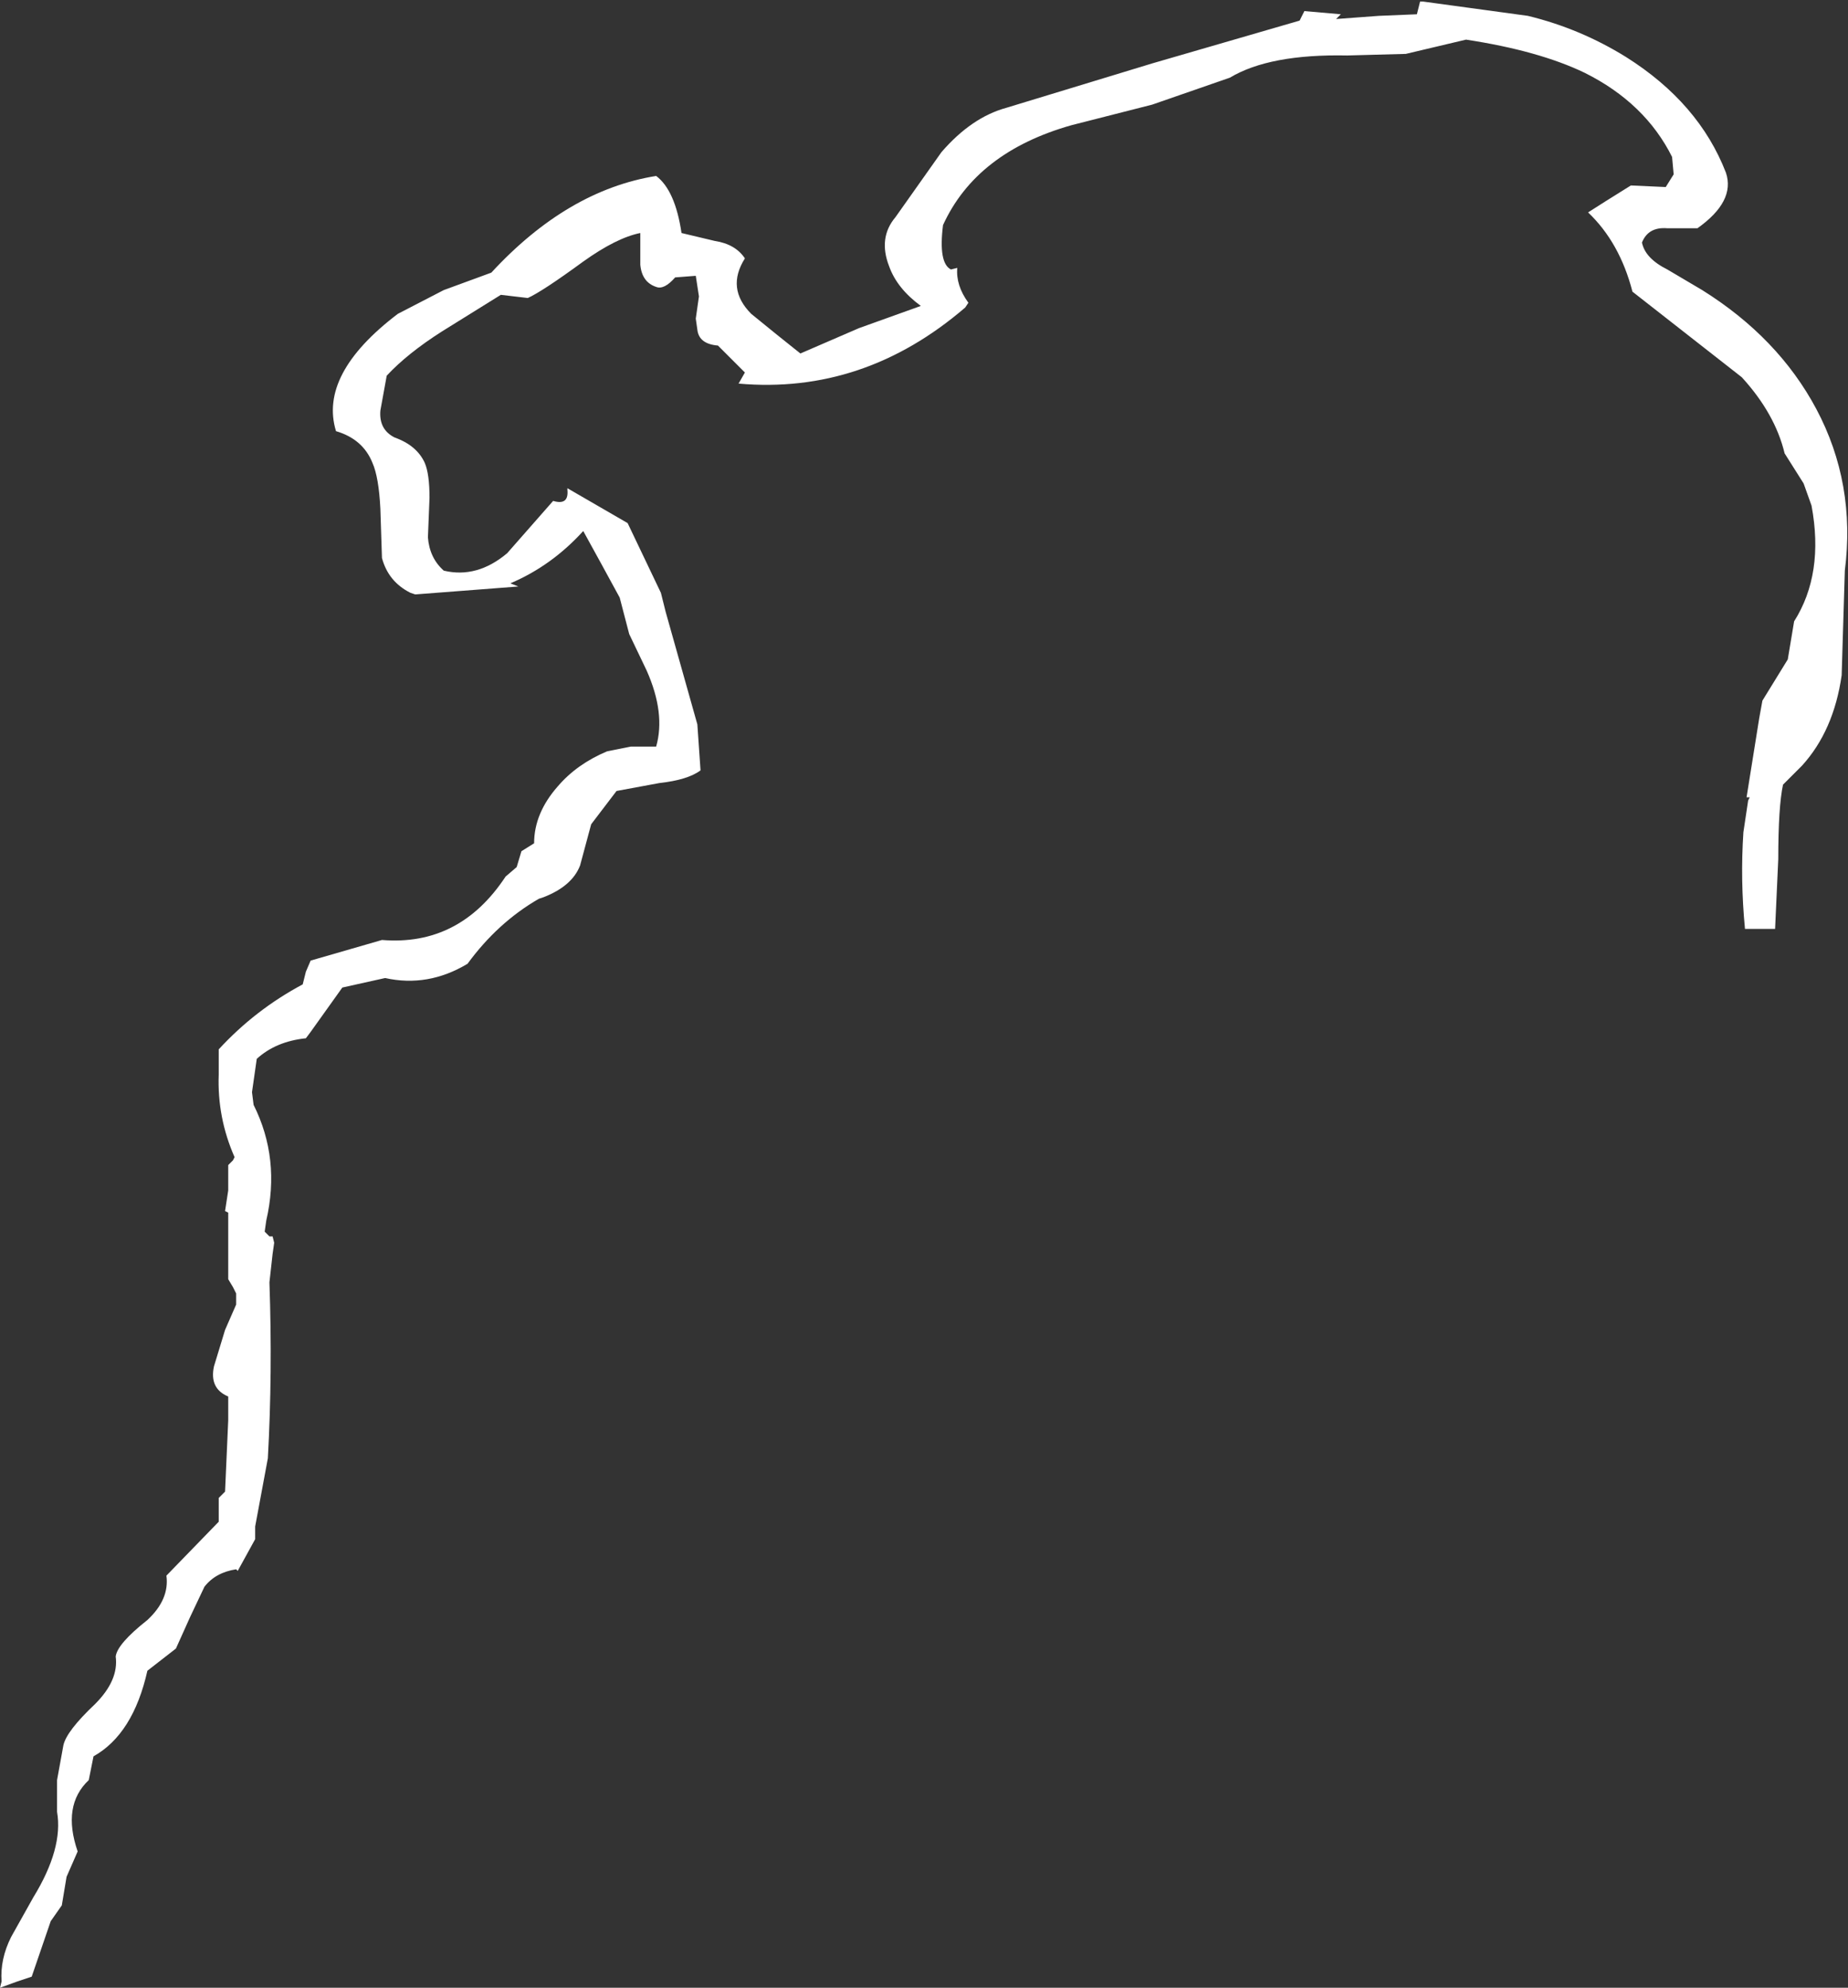 <?xml version="1.0" encoding="UTF-8" standalone="no"?>
<svg xmlns:xlink="http://www.w3.org/1999/xlink" height="62.7px" width="58.3px" xmlns="http://www.w3.org/2000/svg">
  <rect width="100%" height="100%" fill="#333333" stroke="none"/>
  <g transform="matrix(1.0, 0.0, 0.0, 1.0, 29.15, 31.4)">
    <path d="M-1.1 -23.0 Q-1.45 -23.9 -0.9 -24.55 L0.55 -26.6 Q1.5 -27.7 2.6 -28.0 L7.2 -29.4 11.85 -30.75 12.0 -31.05 13.15 -30.95 13.0 -30.8 14.35 -30.9 15.55 -30.95 15.65 -31.35 15.75 -31.35 19.05 -30.9 Q20.7 -30.5 22.15 -29.6 24.45 -28.15 25.3 -25.95 25.6 -25.05 24.4 -24.2 L23.45 -24.2 Q22.85 -24.25 22.65 -23.75 22.75 -23.25 23.45 -22.9 L24.55 -22.25 Q26.95 -20.75 28.15 -18.5 29.4 -16.15 29.05 -13.4 L28.95 -10.1 Q28.7 -8.35 27.7 -7.25 L27.1 -6.65 Q26.95 -5.95 26.95 -4.3 L26.85 -2.1 25.9 -2.1 Q25.75 -3.65 25.85 -5.15 L26.0 -6.15 26.05 -6.25 25.95 -6.25 26.35 -8.75 26.45 -9.3 27.25 -10.6 27.45 -11.8 Q28.4 -13.3 28.0 -15.45 L27.75 -16.15 27.15 -17.1 Q26.85 -18.35 25.8 -19.5 L22.35 -22.2 Q21.95 -23.75 20.95 -24.7 L21.5 -25.05 22.3 -25.55 23.4 -25.5 23.65 -25.9 23.6 -26.45 Q22.75 -28.15 20.85 -29.1 19.4 -29.8 17.1 -30.15 L15.2 -29.7 13.35 -29.65 Q10.9 -29.7 9.65 -28.95 L7.2 -28.1 4.65 -27.45 Q1.65 -26.6 0.6 -24.3 0.45 -23.1 0.85 -22.9 L1.05 -22.95 Q1.0 -22.4 1.4 -21.85 L1.3 -21.7 Q-1.9 -18.95 -5.85 -19.3 L-5.65 -19.65 -6.5 -20.5 Q-7.1 -20.55 -7.15 -21.0 L-7.2 -21.35 -7.1 -22.05 -7.2 -22.7 -7.85 -22.65 Q-8.2 -22.25 -8.45 -22.35 -8.9 -22.5 -8.95 -23.05 L-8.95 -24.05 Q-9.7 -23.9 -10.75 -23.15 -12.05 -22.2 -12.5 -22.0 L-13.35 -22.1 -15.2 -20.95 Q-16.3 -20.25 -16.95 -19.55 L-17.15 -18.45 Q-17.2 -17.85 -16.7 -17.6 -16.0 -17.35 -15.75 -16.8 -15.6 -16.45 -15.6 -15.7 L-15.65 -14.45 Q-15.6 -13.8 -15.15 -13.4 -14.1 -13.15 -13.15 -13.95 L-11.7 -15.6 Q-11.2 -15.45 -11.25 -15.95 L-11.25 -16.0 -9.35 -14.9 -8.3 -12.7 -8.15 -12.1 -7.15 -8.55 -7.05 -7.1 Q-7.45 -6.8 -8.35 -6.7 L-9.7 -6.45 -10.5 -5.4 -10.85 -4.1 Q-11.1 -3.45 -12.0 -3.1 L-12.15 -3.05 Q-13.45 -2.3 -14.4 -1.0 -15.65 -0.25 -17.0 -0.55 L-18.35 -0.25 -19.35 1.15 -19.5 1.35 Q-20.45 1.45 -21.05 2.0 L-21.2 3.05 -21.15 3.45 Q-20.3 5.15 -20.75 7.1 L-20.8 7.45 -20.65 7.6 -20.55 7.6 -20.5 7.8 -20.55 8.15 -20.65 9.05 Q-20.55 11.9 -20.7 14.6 L-21.1 16.75 -21.1 17.15 -21.65 18.15 -21.7 18.1 Q-22.35 18.2 -22.7 18.65 L-23.15 19.6 -23.6 20.6 -24.5 21.3 Q-24.95 23.3 -26.2 24.0 L-26.35 24.75 Q-27.2 25.55 -26.7 27.0 L-27.05 27.8 -27.2 28.7 -27.55 29.2 -28.15 30.95 -28.6 31.1 -29.15 31.3 -29.1 31.1 Q-29.15 30.4 -28.8 29.7 L-28.1 28.45 Q-27.15 26.9 -27.35 25.75 L-27.35 24.75 -27.15 23.65 Q-27.05 23.2 -26.15 22.35 -25.4 21.6 -25.5 20.85 -25.45 20.45 -24.5 19.7 -23.8 19.05 -23.9 18.3 L-22.25 16.6 -22.25 16.25 -22.25 15.85 -22.05 15.65 -21.95 13.4 -21.95 12.65 Q-22.55 12.4 -22.4 11.7 L-22.05 10.55 -21.7 9.75 -21.7 9.4 -21.8 9.2 -21.95 8.95 -21.95 6.85 -22.05 6.8 -21.95 6.15 -21.95 5.35 -21.8 5.2 -21.75 5.1 Q-22.3 3.85 -22.25 2.5 L-22.25 1.7 Q-21.1 0.45 -19.6 -0.35 L-19.5 -0.75 -19.35 -1.1 -17.1 -1.75 Q-14.65 -1.55 -13.2 -3.75 L-12.85 -4.05 -12.7 -4.55 -12.3 -4.8 Q-12.3 -5.75 -11.55 -6.6 -10.95 -7.3 -10.0 -7.7 L-9.25 -7.85 -8.45 -7.85 Q-8.15 -8.9 -8.75 -10.25 L-9.3 -11.4 -9.6 -12.55 -10.2 -13.65 -10.75 -14.65 Q-11.75 -13.55 -13.05 -13.0 L-12.8 -12.9 -16.05 -12.65 -16.2 -12.7 Q-16.9 -13.05 -17.1 -13.8 L-17.15 -15.35 Q-17.2 -16.35 -17.4 -16.8 -17.7 -17.55 -18.55 -17.8 -19.1 -19.6 -16.6 -21.5 L-15.15 -22.25 -13.65 -22.8 Q-11.25 -25.4 -8.45 -25.85 -7.85 -25.4 -7.65 -24.05 L-6.6 -23.8 Q-5.95 -23.7 -5.65 -23.25 -6.25 -22.3 -5.45 -21.5 L-4.65 -20.85 -3.9 -20.25 -2.05 -21.05 -0.1 -21.75 Q-0.85 -22.3 -1.1 -23.0" fill="#ffffff" fill-rule="evenodd" stroke="none"/>
  </g>
</svg>

